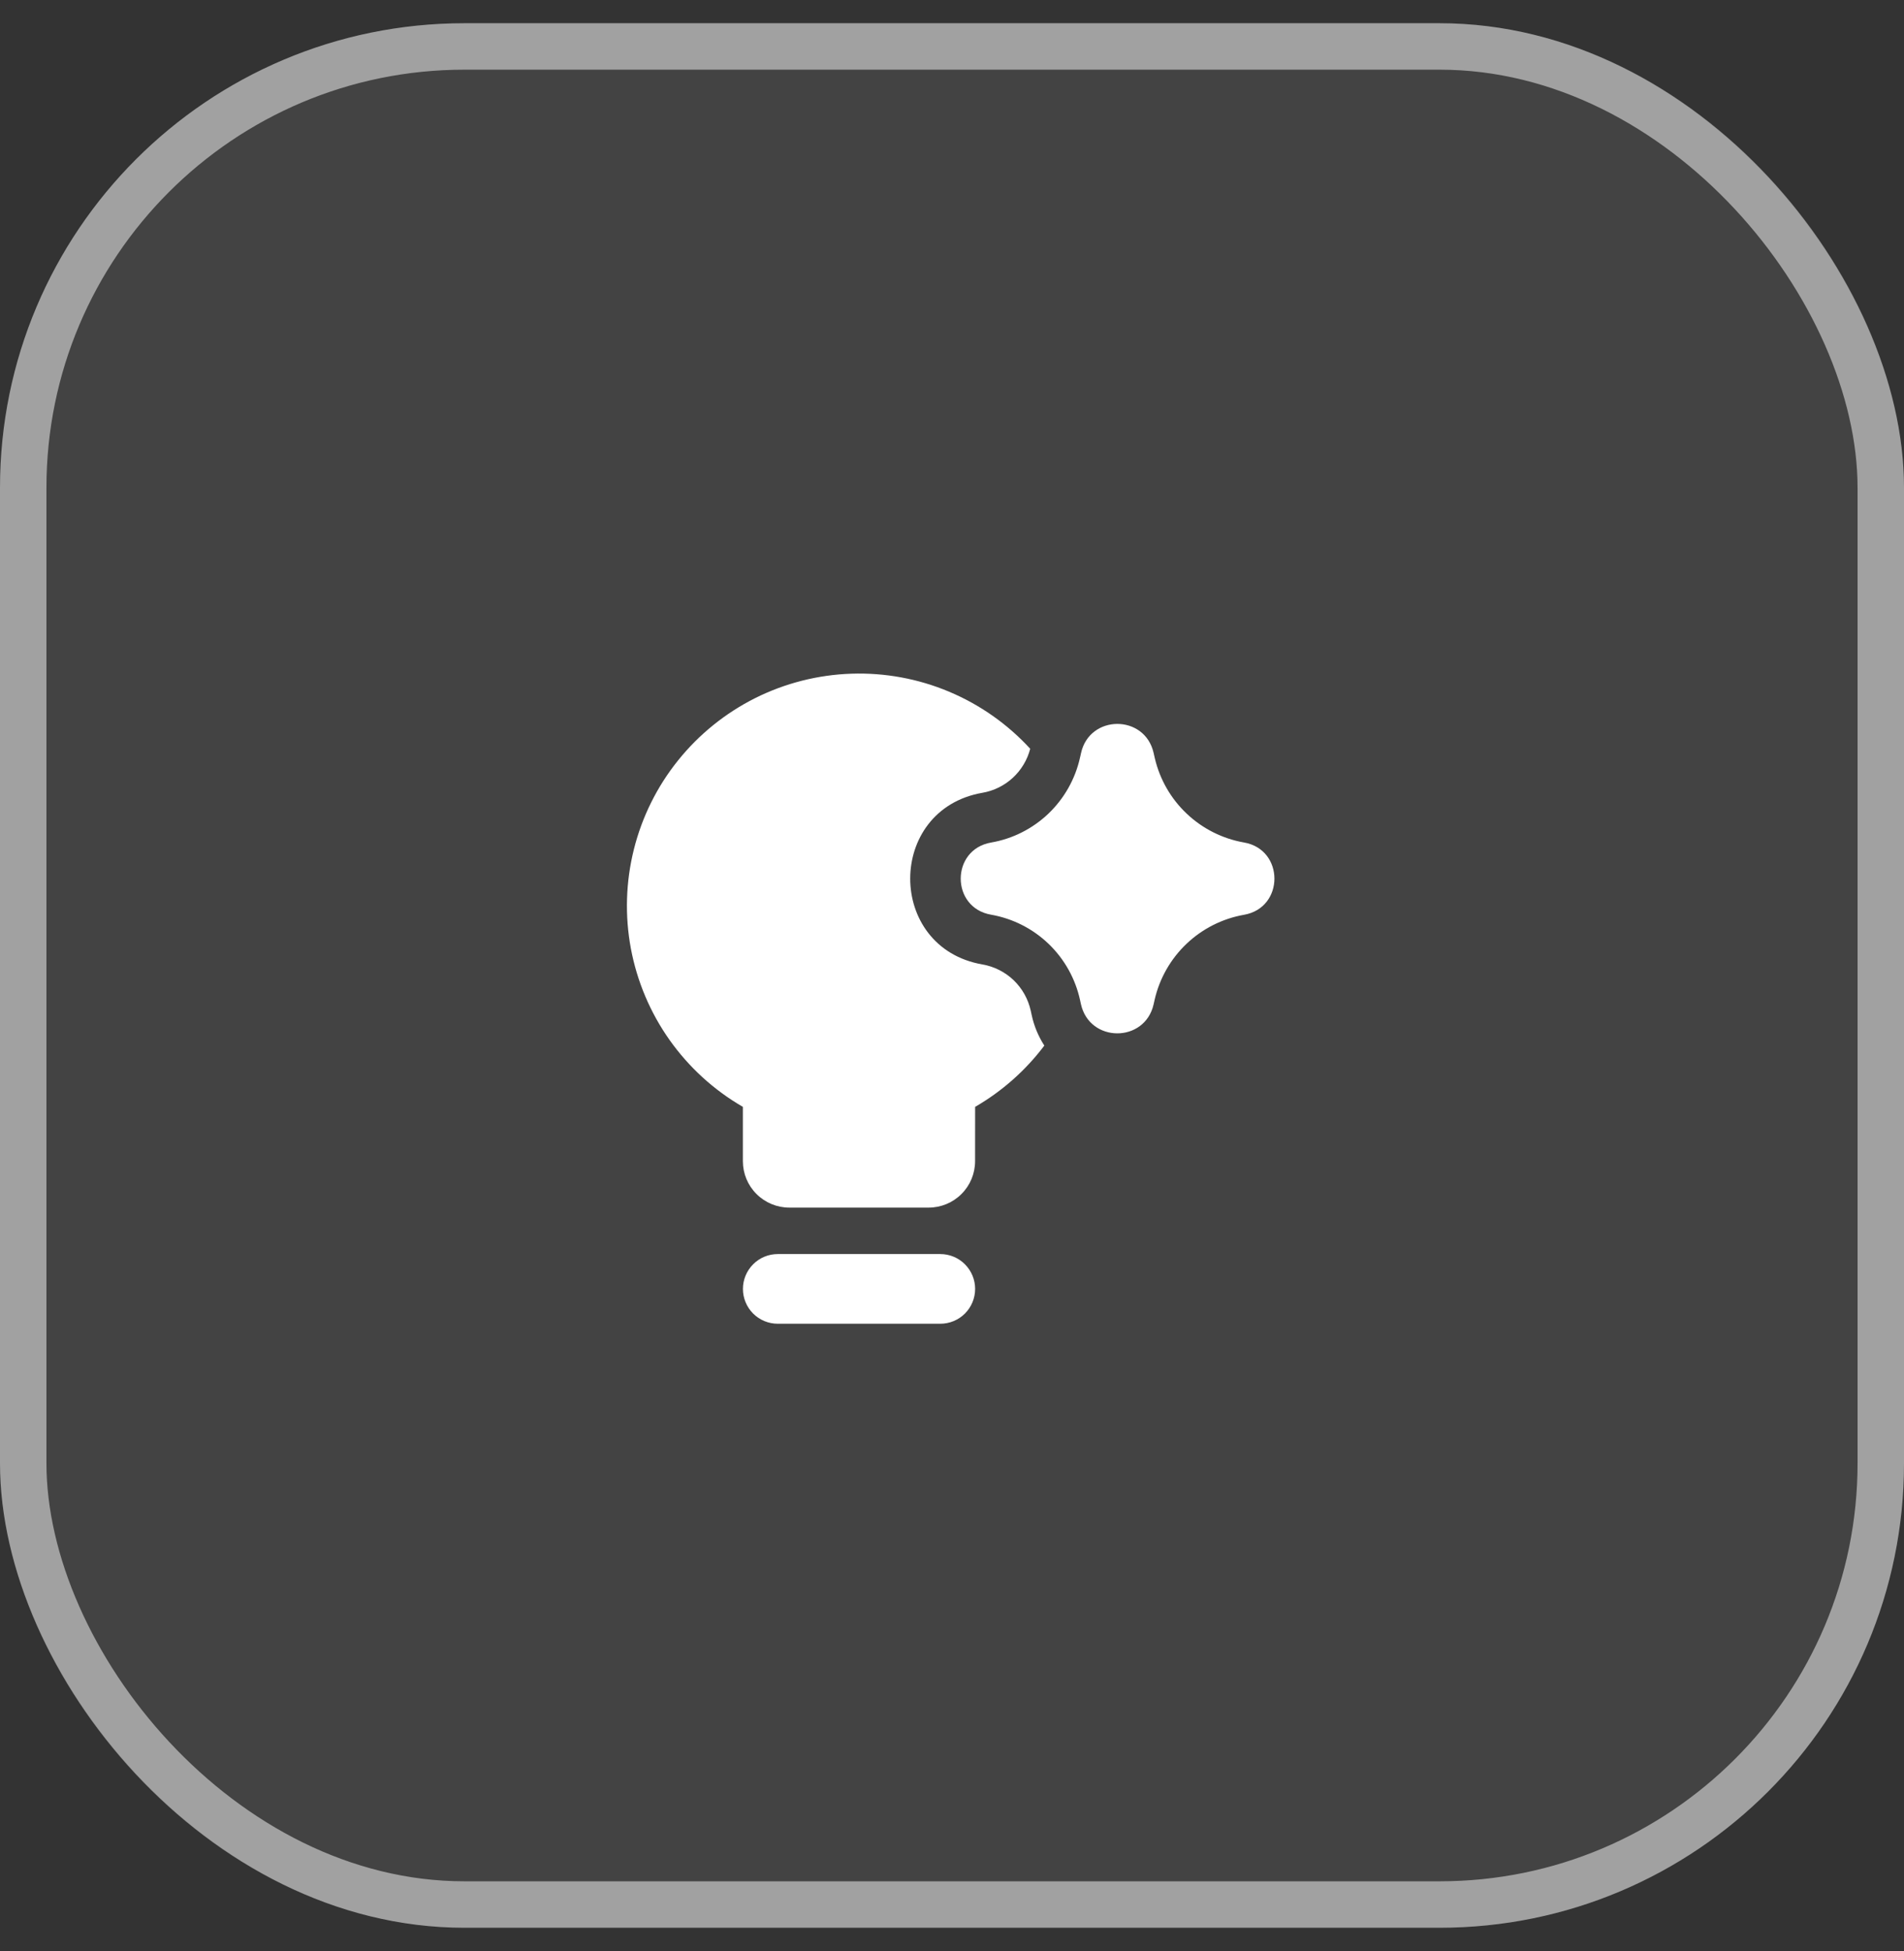 <?xml version="1.0" encoding="UTF-8"?> <svg xmlns="http://www.w3.org/2000/svg" width="41" height="42" viewBox="0 0 41 42" fill="none"><rect x="0" y="0" width="41" height="42" fill="#333333" stroke="none"/><g data-figma-bg-blur-radius="32.8"><rect y="0.5" width="41" height="41" rx="10" fill="white" fill-opacity="0.08"></rect><rect x="0.5" y="1" width="40" height="40" rx="9.5" stroke="white" stroke-opacity="0.5"></rect><path fill-rule="evenodd" clip-rule="evenodd" d="M20.998 23.828C21.578 23.493 22.085 23.044 22.488 22.509C22.358 22.307 22.265 22.083 22.215 21.848L22.196 21.76C22.141 21.509 22.013 21.28 21.828 21.102C21.642 20.924 21.407 20.806 21.154 20.762C19.082 20.402 19.082 17.428 21.154 17.067C21.399 17.025 21.626 16.913 21.809 16.745C21.991 16.577 22.122 16.36 22.184 16.119C21.697 15.588 21.1 15.169 20.436 14.89C19.772 14.611 19.055 14.479 18.334 14.503C17.614 14.527 16.908 14.706 16.263 15.028C15.619 15.351 15.052 15.808 14.601 16.37C14.149 16.932 13.825 17.585 13.65 18.284C13.475 18.983 13.453 19.712 13.585 20.42C13.718 21.128 14.002 21.8 14.418 22.388C14.835 22.976 15.373 23.468 15.997 23.828V24.997C15.997 25.263 16.102 25.517 16.29 25.704C16.477 25.892 16.732 25.997 16.997 25.997H19.997C20.262 25.997 20.517 25.892 20.704 25.704C20.892 25.517 20.997 25.263 20.997 24.997L20.998 23.828ZM15.998 27.747C15.998 27.548 16.077 27.358 16.218 27.217C16.358 27.076 16.549 26.997 16.748 26.997H20.248C20.447 26.997 20.638 27.076 20.778 27.217C20.919 27.358 20.998 27.548 20.998 27.747C20.998 27.946 20.919 28.137 20.778 28.278C20.638 28.418 20.447 28.497 20.248 28.497H16.748C16.549 28.497 16.358 28.418 16.218 28.278C16.077 28.137 15.998 27.946 15.998 27.747ZM23.278 16.214C23.461 15.378 24.651 15.373 24.841 16.207L24.85 16.247L24.868 16.325C24.976 16.782 25.215 17.197 25.557 17.519C25.898 17.841 26.327 18.056 26.789 18.137C27.661 18.289 27.661 19.541 26.789 19.693C26.324 19.775 25.893 19.992 25.551 20.317C25.209 20.642 24.97 21.06 24.864 21.52L24.841 21.622C24.651 22.457 23.46 22.452 23.276 21.615L23.257 21.528C23.156 21.067 22.92 20.645 22.579 20.318C22.238 19.991 21.807 19.773 21.341 19.691C20.47 19.54 20.47 18.29 21.341 18.138C21.805 18.058 22.235 17.841 22.576 17.516C22.916 17.191 23.153 16.772 23.256 16.312L23.271 16.247L23.278 16.214Z" fill="white"></path></g><defs><clipPath id="bgblur_0_52_1101_clip_path" transform="translate(32.8 32.3)"><rect y="0.5" width="41" height="41" rx="10"></rect></clipPath></defs></svg> 